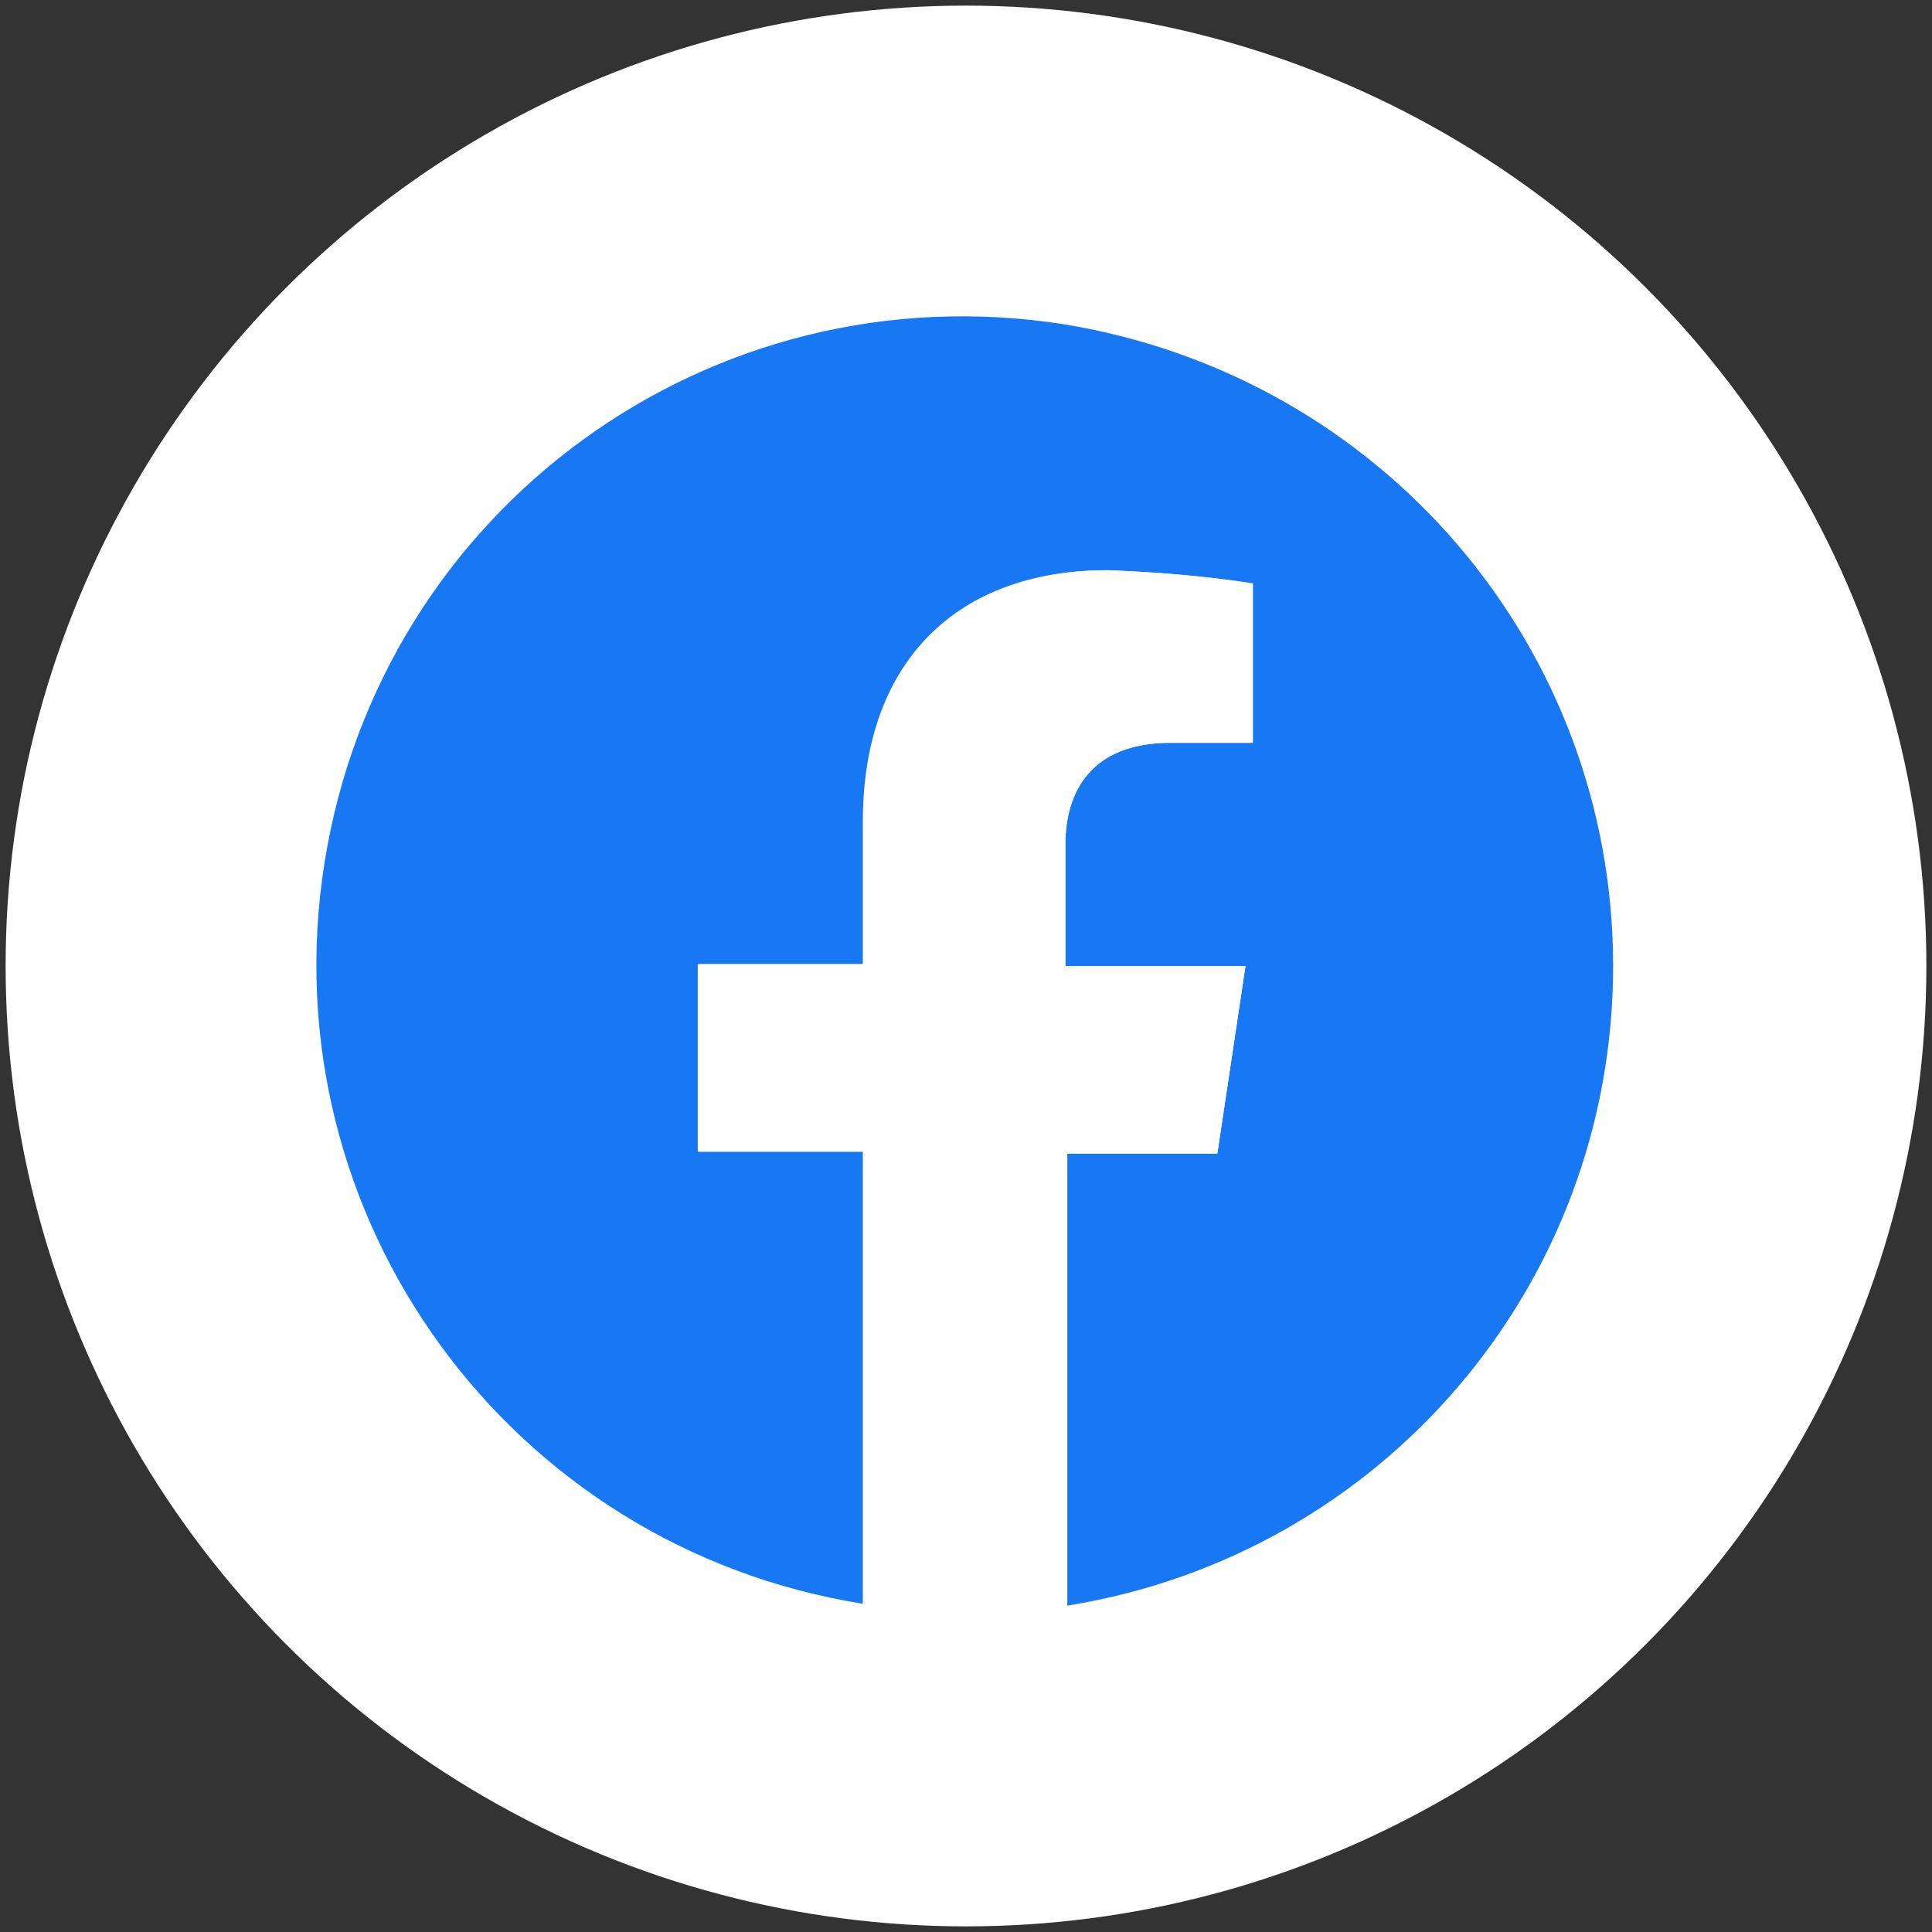<?xml version="1.0" encoding="utf-8"?>
<!-- Generator: Adobe Illustrator 27.5.0, SVG Export Plug-In . SVG Version: 6.00 Build 0)  -->
<svg version="1.1" id="Layer_1" xmlns="http://www.w3.org/2000/svg" xmlns:xlink="http://www.w3.org/1999/xlink" x="0px" y="0px"
	 viewBox="0 0 103 103" style="enable-background:new 0 0 103 103;" xml:space="preserve">
<rect x="0" y="0" width="103" height="103" fill="#333333" stroke="none"/>
<style type="text/css">
	.st0{fill:#FFFFFF;}
	.st1{fill:none;}
	.st2{fill:#1877F2;}
</style>
<g transform="matrix(1, 0, 0, 1, 0, 0)">
	<circle id="Ellipse_16-2" class="st0" cx="51.5" cy="51.5" r="51.2"/>
</g>
<rect y="0" class="st1" width="103" height="103"/>
<g>
	<path id="Trazado_3004" class="st2" d="M86,51.5c0,17-12.3,31.4-29.1,34.1V61.5h8l1.5-10h-9.6V45c0-2.7,1.3-5.4,5.6-5.4h4.3v-8.5
		c-2.6-0.4-5.1-0.6-7.7-0.7c-7.9,0-13,4.8-13,13.4v7.6h-8.8v10h8.8v24.1c-18.8-3-31.7-20.6-28.7-39.5s20.6-31.7,39.5-28.7
		C73.7,20.1,86,34.5,86,51.5z"/>
	<path id="Trazado_3005" class="st0" d="M64.9,61.5l1.5-10h-9.6V45c0-2.7,1.3-5.4,5.6-5.4h4.4v-8.5c-2.6-0.4-5.1-0.6-7.7-0.7
		c-7.9,0-13,4.8-13,13.4v7.6h-8.8v10h8.8v24.1c3.6,0.6,7.2,0.6,10.8,0V61.5H64.9z"/>
</g>
</svg>
